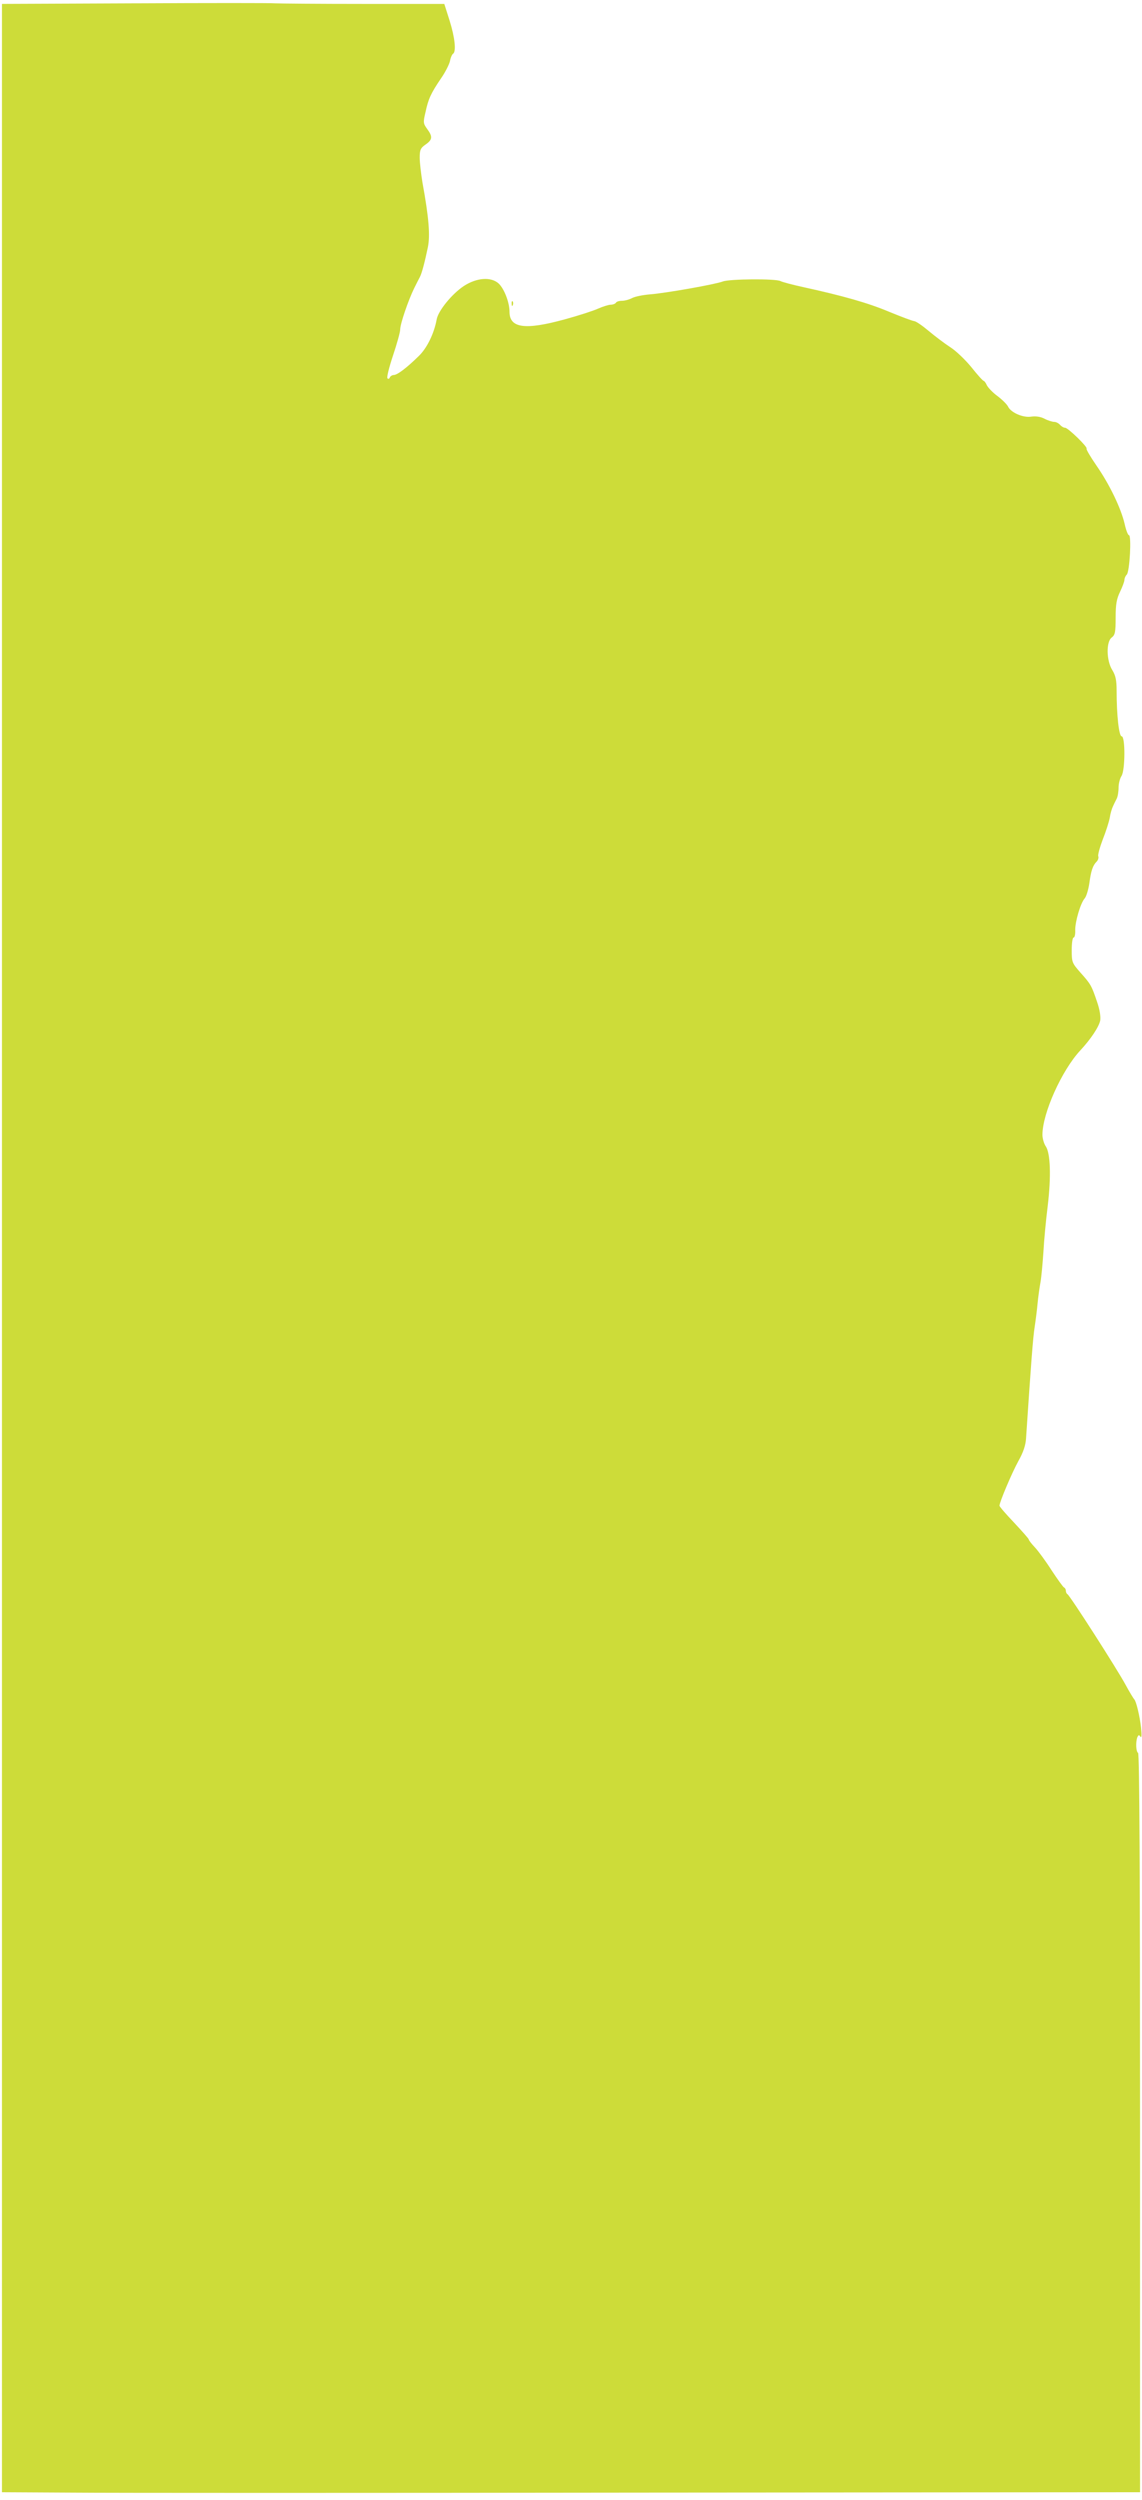 <?xml version="1.0" standalone="no"?>
<!DOCTYPE svg PUBLIC "-//W3C//DTD SVG 20010904//EN"
 "http://www.w3.org/TR/2001/REC-SVG-20010904/DTD/svg10.dtd">
<svg version="1.0" xmlns="http://www.w3.org/2000/svg"
 width="585pt" height="1280pt" viewBox="0 0 585 1280"
 preserveAspectRatio="xMidYMid meet">
<g transform="translate(0,1280) scale(0.1,-0.1)"
fill="#cddc39" stroke="none">
<path d="M692 12783 l-682 -3 0 -6370 0 -6370 357 -2 c197 -2 1509 -2 2916 0
l2557 2 0 1889 c0 1249 -3 1892 -10 1896 -11 7 -13 55 -4 80 6 13 9 14 16 3 6
-8 7 9 3 47 -7 62 -25 136 -35 145 -3 3 -23 35 -43 72 -44 82 -288 462 -299
466 -4 2 -8 10 -8 17 0 7 -4 15 -9 17 -5 2 -33 41 -64 88 -30 47 -69 100 -86
118 -17 18 -31 36 -31 40 0 4 -34 42 -75 86 -41 43 -75 82 -75 87 0 18 63 167
97 229 25 44 37 81 39 115 26 392 36 520 44 570 5 33 12 87 15 120 3 33 10 83
15 110 5 28 11 97 15 155 3 58 13 164 22 235 18 152 14 271 -10 306 -9 13 -17
40 -17 59 0 110 99 330 194 432 54 58 95 120 102 153 3 19 -2 55 -16 95 -28
83 -32 91 -85 150 -43 49 -45 53 -45 115 0 36 4 65 10 65 5 0 9 17 8 38 -1 42
27 139 49 163 8 10 18 43 23 75 9 67 18 93 38 113 7 7 11 20 8 27 -3 7 8 46
23 86 16 40 32 90 36 112 3 21 11 47 16 57 5 11 13 28 19 39 6 11 10 37 10 58
0 20 7 47 15 59 19 28 20 203 1 203 -14 0 -26 107 -26 234 0 53 -5 77 -22 105
-31 49 -32 146 -3 167 17 13 20 27 20 102 0 69 5 96 23 133 12 25 22 52 22 60
0 8 5 20 12 27 15 15 25 202 11 202 -5 0 -15 26 -22 58 -18 78 -76 200 -144
298 -31 45 -54 84 -51 87 8 7 -95 107 -110 107 -8 0 -19 7 -26 15 -7 8 -20 15
-30 15 -9 0 -32 7 -49 16 -21 11 -45 14 -68 11 -41 -7 -104 20 -119 51 -5 11
-29 35 -54 54 -25 18 -49 44 -55 56 -5 12 -13 22 -16 22 -4 0 -32 31 -63 70
-31 38 -80 85 -109 103 -29 19 -78 56 -109 82 -32 27 -65 50 -75 51 -10 1 -68
23 -129 48 -107 45 -234 81 -439 126 -55 12 -108 26 -117 31 -25 13 -261 11
-295 -2 -39 -15 -294 -60 -373 -66 -36 -3 -77 -11 -92 -19 -15 -8 -38 -14 -52
-14 -14 0 -28 -4 -31 -10 -3 -5 -15 -10 -26 -10 -11 0 -40 -9 -65 -20 -24 -11
-101 -36 -171 -55 -204 -56 -283 -45 -283 39 0 48 -27 117 -55 144 -39 36
-113 31 -180 -13 -61 -41 -130 -126 -138 -170 -13 -72 -50 -148 -92 -188 -61
-60 -110 -97 -128 -97 -8 0 -17 -6 -20 -12 -2 -7 -8 -10 -12 -5 -5 4 8 56 28
116 20 60 37 120 37 134 0 29 42 151 72 212 11 22 24 48 29 57 10 19 25 76 41
153 12 60 5 151 -28 331 -7 44 -14 101 -14 127 0 39 4 49 30 67 36 25 37 41 8
80 -20 28 -21 33 -8 87 14 66 27 95 80 173 21 30 41 70 45 87 3 18 11 35 16
38 17 11 9 84 -18 170 l-27 85 -415 0 c-229 0 -432 2 -451 3 -19 2 -342 2
-718 0z"/>
<path d="M2621 11244 c0 -11 3 -14 6 -6 3 7 2 16 -1 19 -3 4 -6 -2 -5 -13z"/>
</g>
</svg>
